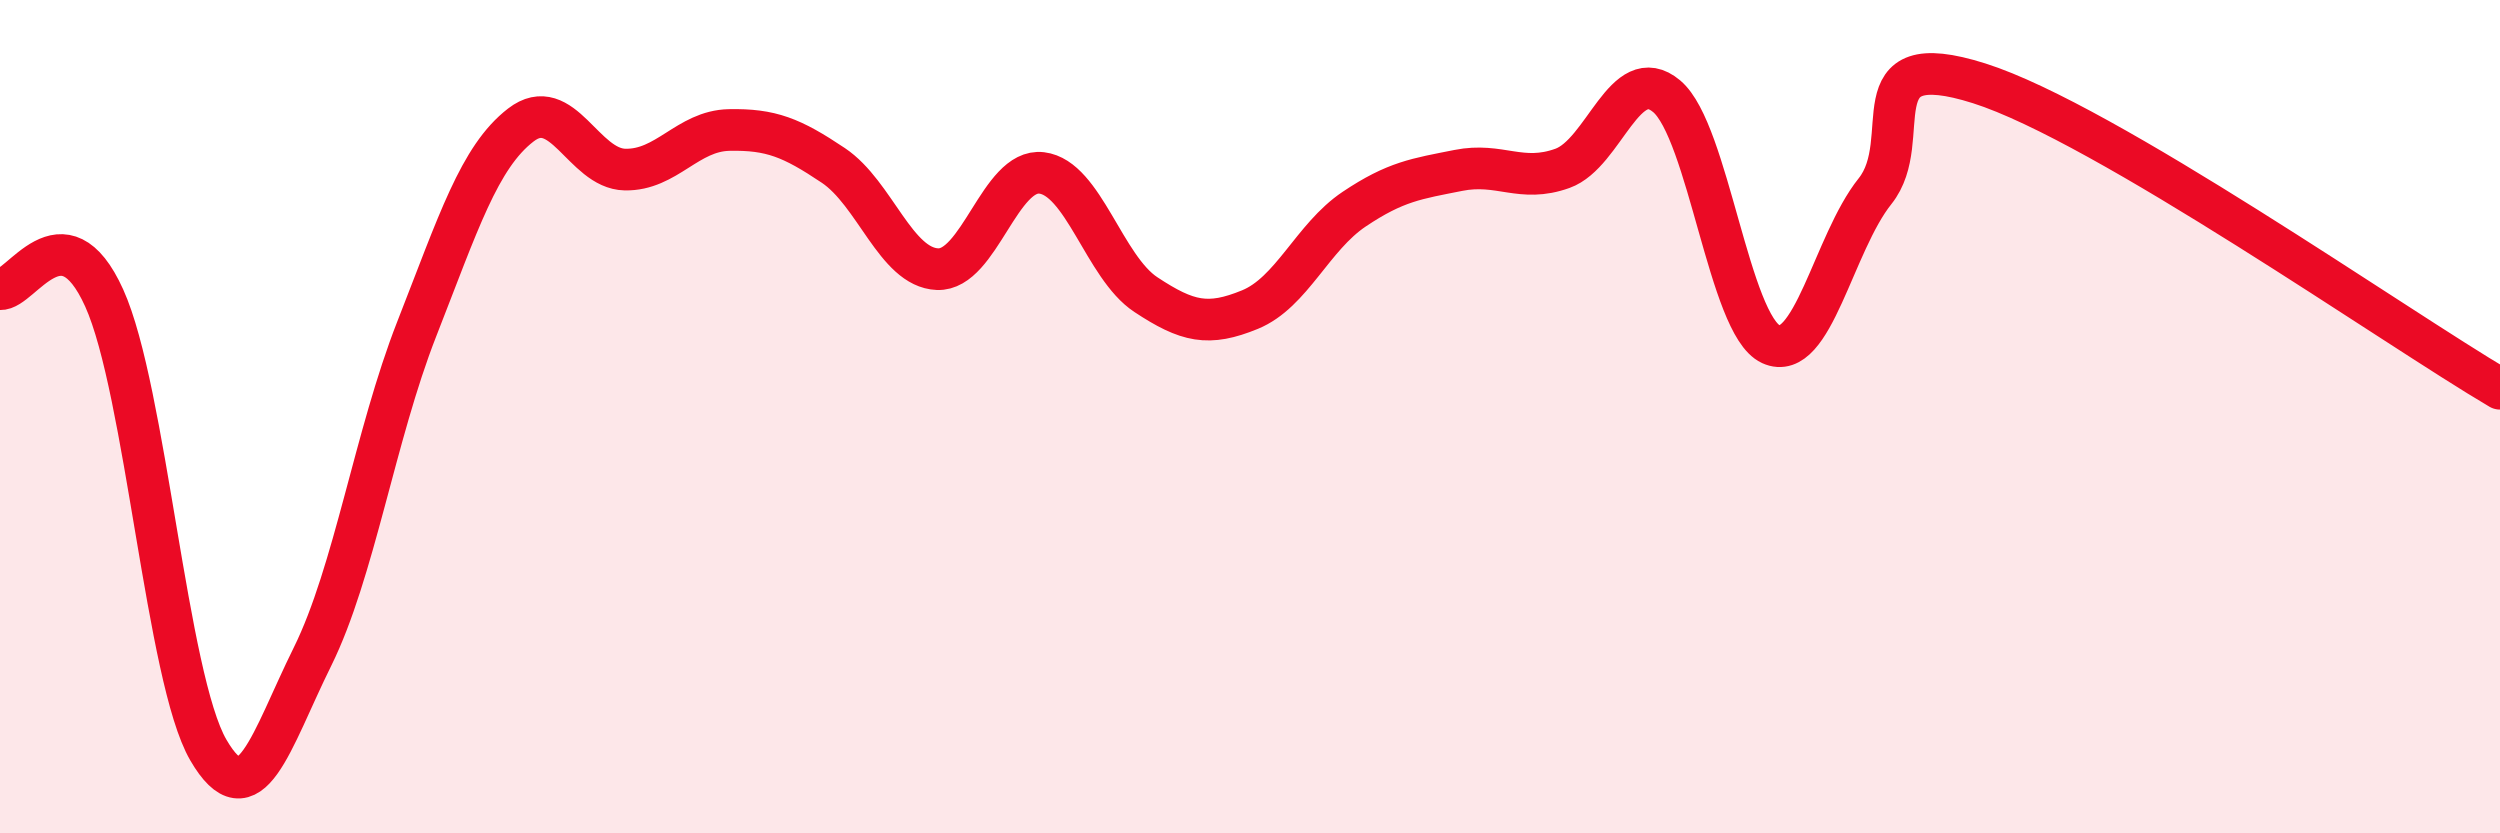 
    <svg width="60" height="20" viewBox="0 0 60 20" xmlns="http://www.w3.org/2000/svg">
      <path
        d="M 0,6.94 C 0.5,6.98 1.5,4.94 2.5,7.15 C 3.5,9.36 4,16.28 5,18 C 6,19.72 6.5,17.78 7.5,15.76 C 8.5,13.74 9,10.45 10,7.9 C 11,5.35 11.5,3.77 12.5,3 C 13.5,2.23 14,4.05 15,4.07 C 16,4.09 16.5,3.14 17.5,3.12 C 18.5,3.1 19,3.3 20,3.97 C 21,4.64 21.5,6.42 22.5,6.46 C 23.5,6.5 24,4.03 25,4.15 C 26,4.27 26.5,6.41 27.5,7.07 C 28.5,7.73 29,7.84 30,7.43 C 31,7.02 31.5,5.69 32.5,5.02 C 33.5,4.35 34,4.29 35,4.09 C 36,3.89 36.5,4.4 37.5,4.04 C 38.5,3.68 39,1.47 40,2.31 C 41,3.15 41.5,7.8 42.5,8.26 C 43.5,8.72 44,5.84 45,4.59 C 46,3.34 44.5,1.05 47.5,2 C 50.5,2.95 57.5,7.86 60,9.33L60 20L0 20Z"
        fill="#EB0A25"
        opacity="0.1"
        stroke-linecap="round"
        stroke-linejoin="round"
      />
      <path
        d="M 0,6.94 C 0.5,6.98 1.5,4.94 2.5,7.15 C 3.5,9.36 4,16.28 5,18 C 6,19.72 6.5,17.78 7.5,15.76 C 8.5,13.74 9,10.45 10,7.9 C 11,5.35 11.5,3.77 12.5,3 C 13.5,2.23 14,4.05 15,4.07 C 16,4.09 16.5,3.14 17.5,3.12 C 18.5,3.1 19,3.3 20,3.97 C 21,4.64 21.5,6.42 22.5,6.46 C 23.5,6.5 24,4.03 25,4.15 C 26,4.27 26.5,6.41 27.5,7.07 C 28.5,7.73 29,7.84 30,7.43 C 31,7.02 31.5,5.69 32.5,5.02 C 33.5,4.35 34,4.29 35,4.09 C 36,3.89 36.5,4.4 37.5,4.04 C 38.5,3.68 39,1.47 40,2.31 C 41,3.15 41.5,7.8 42.5,8.26 C 43.5,8.72 44,5.84 45,4.59 C 46,3.34 44.5,1.05 47.5,2 C 50.5,2.95 57.5,7.86 60,9.33"
        stroke="#EB0A25"
        stroke-width="1"
        fill="none"
        stroke-linecap="round"
        stroke-linejoin="round"
      />
    </svg>
  